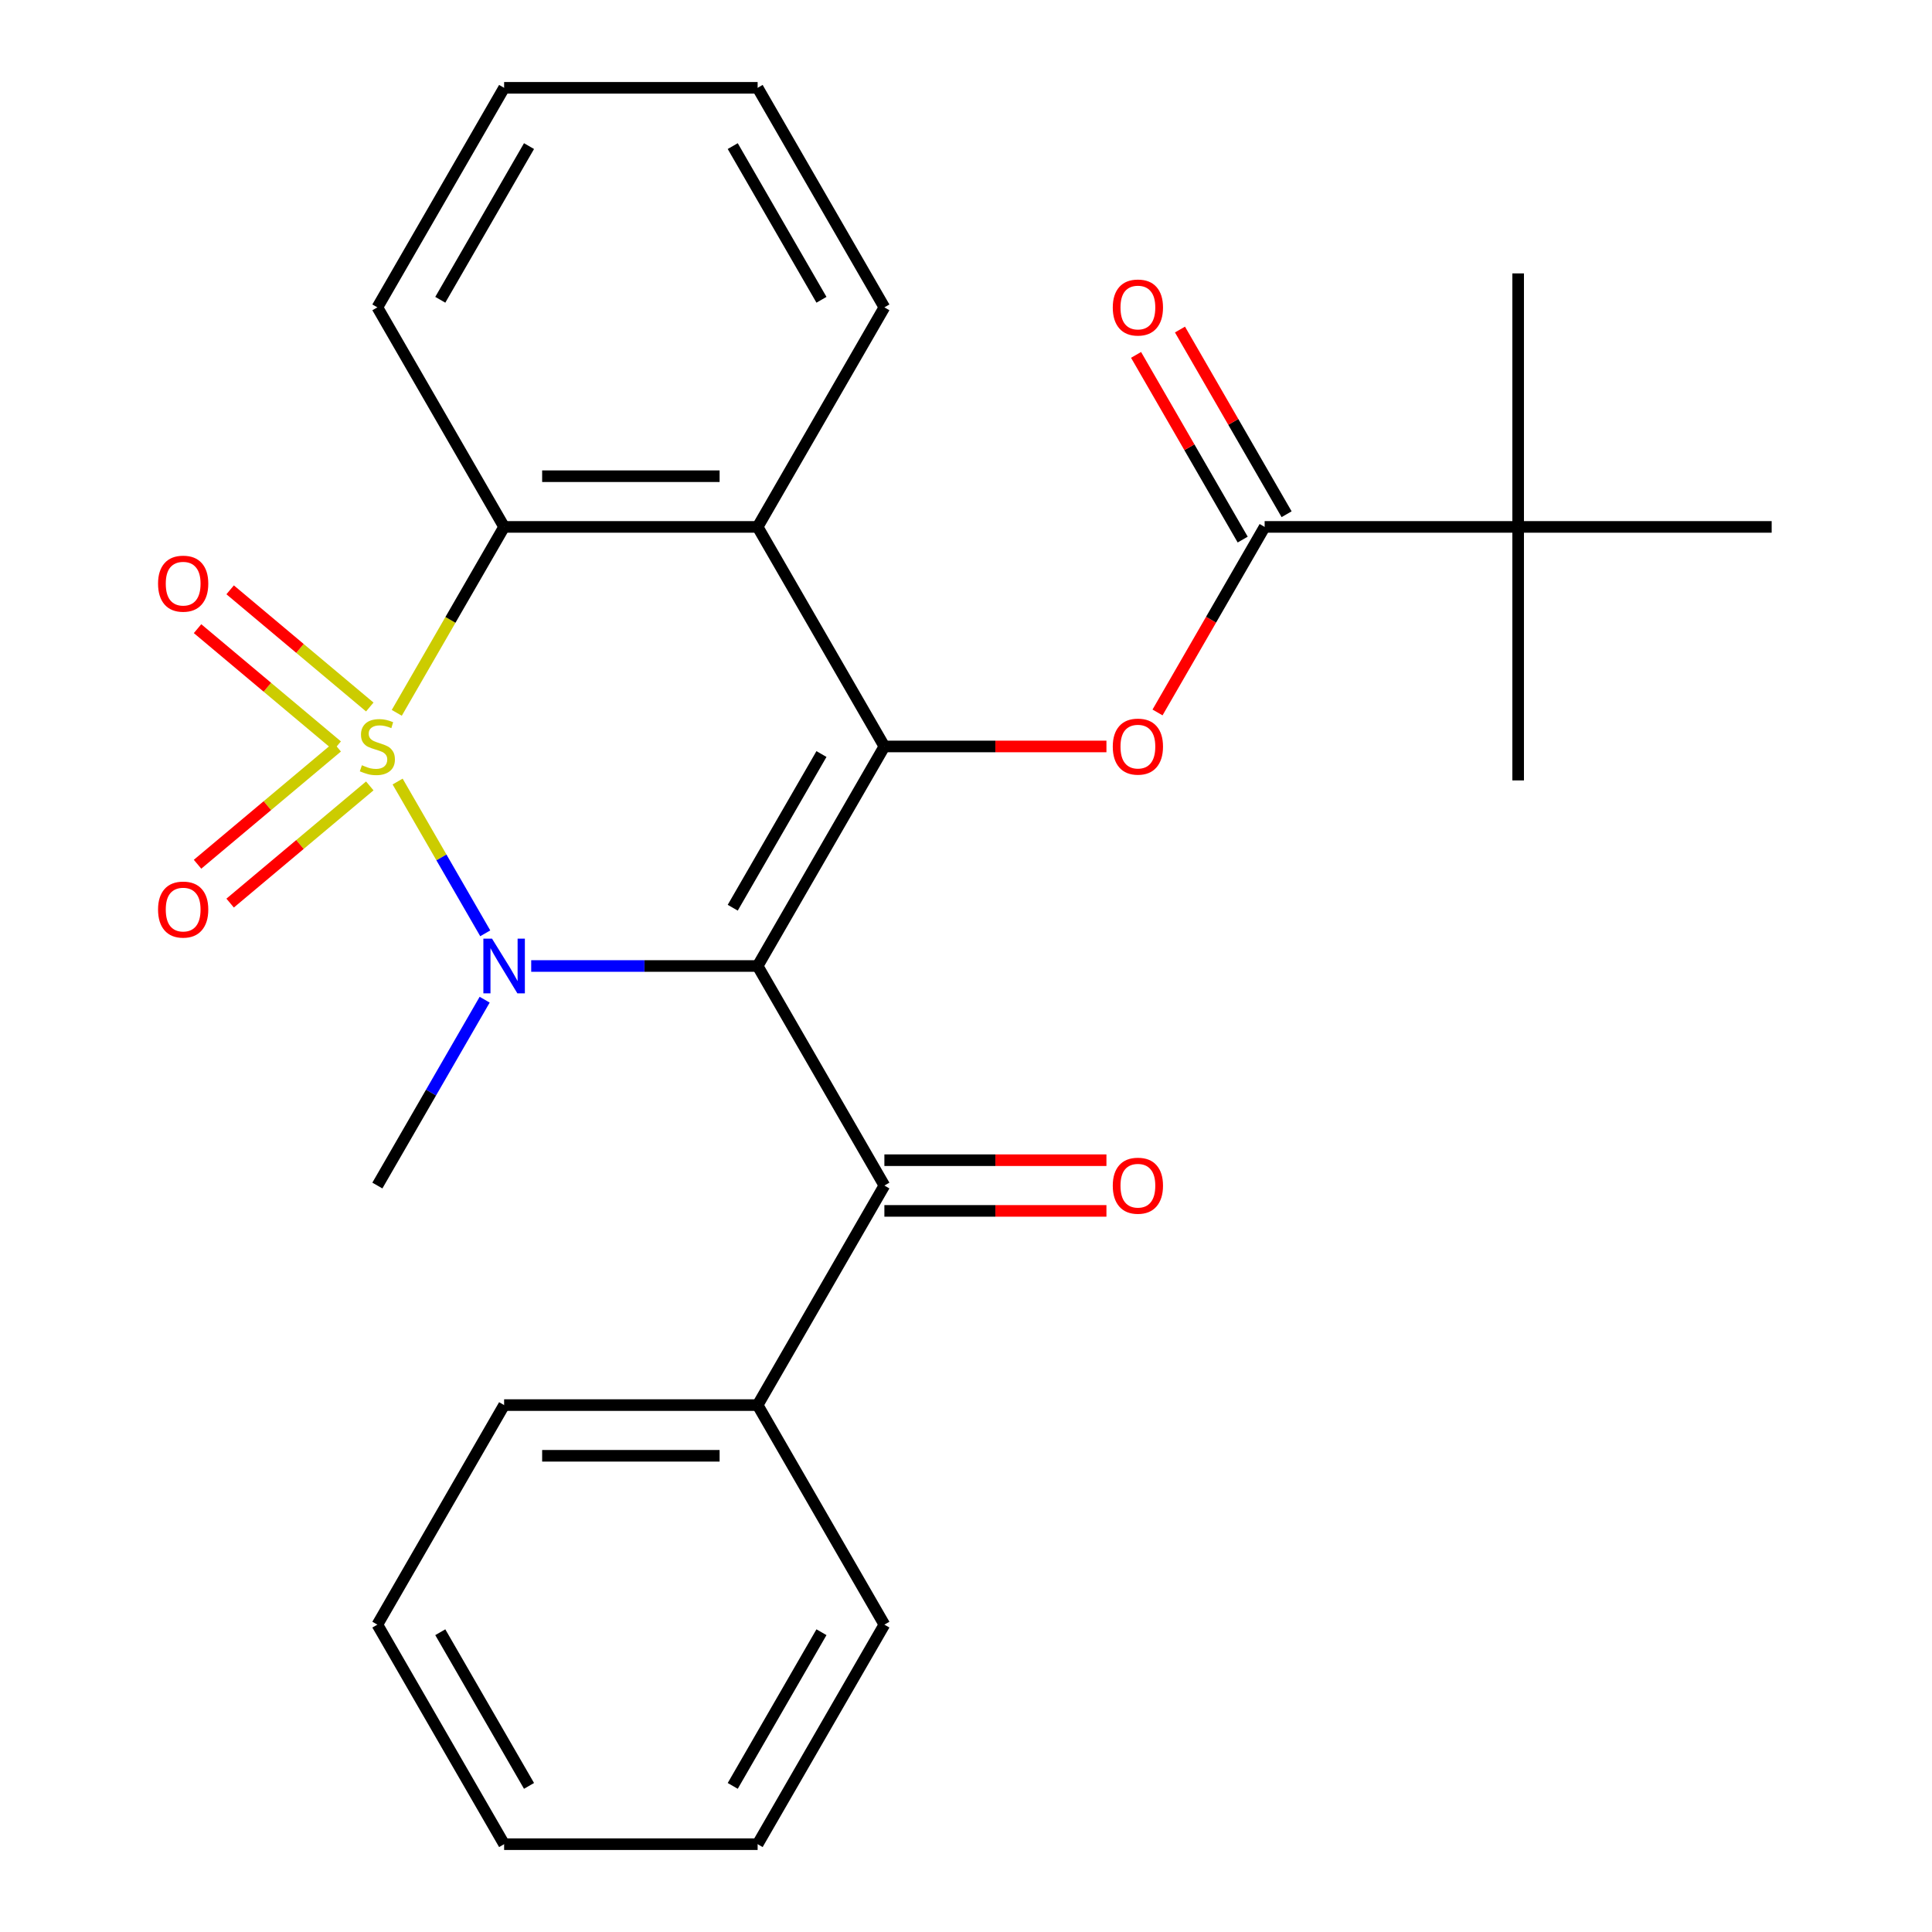 <?xml version='1.0' encoding='iso-8859-1'?>
<svg version='1.1' baseProfile='full'
              xmlns='http://www.w3.org/2000/svg'
                      xmlns:rdkit='http://www.rdkit.org/xml'
                      xmlns:xlink='http://www.w3.org/1999/xlink'
                  xml:space='preserve'
width='1000px' height='1000px' viewBox='0 0 1000 1000'>
<!-- END OF HEADER -->
<rect style='opacity:1.0;fill:#FFFFFF;stroke:none' width='1000' height='1000' x='0' y='0'> </rect>
<path class='bond-1' d='M 205.809,404.524 L 228.487,443.804' style='fill:none;fill-rule:evenodd;stroke:#CCCC00;stroke-width:6px;stroke-linecap:butt;stroke-linejoin:miter;stroke-opacity:1' />
<path class='bond-1' d='M 228.487,443.804 L 251.165,483.084' style='fill:none;fill-rule:evenodd;stroke:#0000FF;stroke-width:6px;stroke-linecap:butt;stroke-linejoin:miter;stroke-opacity:1' />
<path class='bond-3' d='M 205.37,368.963 L 233.151,320.845' style='fill:none;fill-rule:evenodd;stroke:#CCCC00;stroke-width:6px;stroke-linecap:butt;stroke-linejoin:miter;stroke-opacity:1' />
<path class='bond-3' d='M 233.151,320.845 L 260.932,272.727' style='fill:none;fill-rule:evenodd;stroke:#000000;stroke-width:6px;stroke-linecap:butt;stroke-linejoin:miter;stroke-opacity:1' />
<path class='bond-8' d='M 191.398,365.94 L 155.258,335.615' style='fill:none;fill-rule:evenodd;stroke:#CCCC00;stroke-width:6px;stroke-linecap:butt;stroke-linejoin:miter;stroke-opacity:1' />
<path class='bond-8' d='M 155.258,335.615 L 119.118,305.29' style='fill:none;fill-rule:evenodd;stroke:#FF0000;stroke-width:6px;stroke-linecap:butt;stroke-linejoin:miter;stroke-opacity:1' />
<path class='bond-8' d='M 174.529,386.044 L 138.389,355.719' style='fill:none;fill-rule:evenodd;stroke:#CCCC00;stroke-width:6px;stroke-linecap:butt;stroke-linejoin:miter;stroke-opacity:1' />
<path class='bond-8' d='M 138.389,355.719 L 102.249,325.394' style='fill:none;fill-rule:evenodd;stroke:#FF0000;stroke-width:6px;stroke-linecap:butt;stroke-linejoin:miter;stroke-opacity:1' />
<path class='bond-9' d='M 174.529,386.684 L 138.389,417.009' style='fill:none;fill-rule:evenodd;stroke:#CCCC00;stroke-width:6px;stroke-linecap:butt;stroke-linejoin:miter;stroke-opacity:1' />
<path class='bond-9' d='M 138.389,417.009 L 102.249,447.334' style='fill:none;fill-rule:evenodd;stroke:#FF0000;stroke-width:6px;stroke-linecap:butt;stroke-linejoin:miter;stroke-opacity:1' />
<path class='bond-9' d='M 191.398,406.787 L 155.258,437.112' style='fill:none;fill-rule:evenodd;stroke:#CCCC00;stroke-width:6px;stroke-linecap:butt;stroke-linejoin:miter;stroke-opacity:1' />
<path class='bond-9' d='M 155.258,437.112 L 119.118,467.437' style='fill:none;fill-rule:evenodd;stroke:#FF0000;stroke-width:6px;stroke-linecap:butt;stroke-linejoin:miter;stroke-opacity:1' />
<path class='bond-0' d='M 392.148,500 L 333.55,500' style='fill:none;fill-rule:evenodd;stroke:#000000;stroke-width:6px;stroke-linecap:butt;stroke-linejoin:miter;stroke-opacity:1' />
<path class='bond-0' d='M 333.55,500 L 274.952,500' style='fill:none;fill-rule:evenodd;stroke:#0000FF;stroke-width:6px;stroke-linecap:butt;stroke-linejoin:miter;stroke-opacity:1' />
<path class='bond-6' d='M 392.148,500 L 457.756,613.636' style='fill:none;fill-rule:evenodd;stroke:#000000;stroke-width:6px;stroke-linecap:butt;stroke-linejoin:miter;stroke-opacity:1' />
<path class='bond-27' d='M 392.148,500 L 457.756,386.364' style='fill:none;fill-rule:evenodd;stroke:#000000;stroke-width:6px;stroke-linecap:butt;stroke-linejoin:miter;stroke-opacity:1' />
<path class='bond-27' d='M 379.262,469.833 L 425.187,390.287' style='fill:none;fill-rule:evenodd;stroke:#000000;stroke-width:6px;stroke-linecap:butt;stroke-linejoin:miter;stroke-opacity:1' />
<path class='bond-14' d='M 250.863,517.44 L 223.093,565.538' style='fill:none;fill-rule:evenodd;stroke:#0000FF;stroke-width:6px;stroke-linecap:butt;stroke-linejoin:miter;stroke-opacity:1' />
<path class='bond-14' d='M 223.093,565.538 L 195.324,613.636' style='fill:none;fill-rule:evenodd;stroke:#000000;stroke-width:6px;stroke-linecap:butt;stroke-linejoin:miter;stroke-opacity:1' />
<path class='bond-2' d='M 457.756,386.364 L 392.148,272.727' style='fill:none;fill-rule:evenodd;stroke:#000000;stroke-width:6px;stroke-linecap:butt;stroke-linejoin:miter;stroke-opacity:1' />
<path class='bond-5' d='M 457.756,386.364 L 515.224,386.364' style='fill:none;fill-rule:evenodd;stroke:#000000;stroke-width:6px;stroke-linecap:butt;stroke-linejoin:miter;stroke-opacity:1' />
<path class='bond-5' d='M 515.224,386.364 L 572.691,386.364' style='fill:none;fill-rule:evenodd;stroke:#FF0000;stroke-width:6px;stroke-linecap:butt;stroke-linejoin:miter;stroke-opacity:1' />
<path class='bond-4' d='M 260.932,272.727 L 392.148,272.727' style='fill:none;fill-rule:evenodd;stroke:#000000;stroke-width:6px;stroke-linecap:butt;stroke-linejoin:miter;stroke-opacity:1' />
<path class='bond-4' d='M 280.614,246.484 L 372.465,246.484' style='fill:none;fill-rule:evenodd;stroke:#000000;stroke-width:6px;stroke-linecap:butt;stroke-linejoin:miter;stroke-opacity:1' />
<path class='bond-16' d='M 260.932,272.727 L 195.324,159.091' style='fill:none;fill-rule:evenodd;stroke:#000000;stroke-width:6px;stroke-linecap:butt;stroke-linejoin:miter;stroke-opacity:1' />
<path class='bond-15' d='M 392.148,272.727 L 457.756,159.091' style='fill:none;fill-rule:evenodd;stroke:#000000;stroke-width:6px;stroke-linecap:butt;stroke-linejoin:miter;stroke-opacity:1' />
<path class='bond-7' d='M 599.133,368.763 L 626.857,320.745' style='fill:none;fill-rule:evenodd;stroke:#FF0000;stroke-width:6px;stroke-linecap:butt;stroke-linejoin:miter;stroke-opacity:1' />
<path class='bond-7' d='M 626.857,320.745 L 654.58,272.727' style='fill:none;fill-rule:evenodd;stroke:#000000;stroke-width:6px;stroke-linecap:butt;stroke-linejoin:miter;stroke-opacity:1' />
<path class='bond-11' d='M 457.756,626.758 L 515.224,626.758' style='fill:none;fill-rule:evenodd;stroke:#000000;stroke-width:6px;stroke-linecap:butt;stroke-linejoin:miter;stroke-opacity:1' />
<path class='bond-11' d='M 515.224,626.758 L 572.691,626.758' style='fill:none;fill-rule:evenodd;stroke:#FF0000;stroke-width:6px;stroke-linecap:butt;stroke-linejoin:miter;stroke-opacity:1' />
<path class='bond-11' d='M 457.756,600.515 L 515.224,600.515' style='fill:none;fill-rule:evenodd;stroke:#000000;stroke-width:6px;stroke-linecap:butt;stroke-linejoin:miter;stroke-opacity:1' />
<path class='bond-11' d='M 515.224,600.515 L 572.691,600.515' style='fill:none;fill-rule:evenodd;stroke:#FF0000;stroke-width:6px;stroke-linecap:butt;stroke-linejoin:miter;stroke-opacity:1' />
<path class='bond-13' d='M 457.756,613.636 L 392.148,727.273' style='fill:none;fill-rule:evenodd;stroke:#000000;stroke-width:6px;stroke-linecap:butt;stroke-linejoin:miter;stroke-opacity:1' />
<path class='bond-10' d='M 654.58,272.727 L 785.796,272.727' style='fill:none;fill-rule:evenodd;stroke:#000000;stroke-width:6px;stroke-linecap:butt;stroke-linejoin:miter;stroke-opacity:1' />
<path class='bond-12' d='M 665.943,266.166 L 638.347,218.368' style='fill:none;fill-rule:evenodd;stroke:#000000;stroke-width:6px;stroke-linecap:butt;stroke-linejoin:miter;stroke-opacity:1' />
<path class='bond-12' d='M 638.347,218.368 L 610.751,170.571' style='fill:none;fill-rule:evenodd;stroke:#FF0000;stroke-width:6px;stroke-linecap:butt;stroke-linejoin:miter;stroke-opacity:1' />
<path class='bond-12' d='M 643.216,279.288 L 615.62,231.49' style='fill:none;fill-rule:evenodd;stroke:#000000;stroke-width:6px;stroke-linecap:butt;stroke-linejoin:miter;stroke-opacity:1' />
<path class='bond-12' d='M 615.62,231.49 L 588.024,183.692' style='fill:none;fill-rule:evenodd;stroke:#FF0000;stroke-width:6px;stroke-linecap:butt;stroke-linejoin:miter;stroke-opacity:1' />
<path class='bond-17' d='M 785.796,272.727 L 785.796,141.511' style='fill:none;fill-rule:evenodd;stroke:#000000;stroke-width:6px;stroke-linecap:butt;stroke-linejoin:miter;stroke-opacity:1' />
<path class='bond-18' d='M 785.796,272.727 L 785.796,403.943' style='fill:none;fill-rule:evenodd;stroke:#000000;stroke-width:6px;stroke-linecap:butt;stroke-linejoin:miter;stroke-opacity:1' />
<path class='bond-19' d='M 785.796,272.727 L 917.012,272.727' style='fill:none;fill-rule:evenodd;stroke:#000000;stroke-width:6px;stroke-linecap:butt;stroke-linejoin:miter;stroke-opacity:1' />
<path class='bond-20' d='M 392.148,727.273 L 260.932,727.273' style='fill:none;fill-rule:evenodd;stroke:#000000;stroke-width:6px;stroke-linecap:butt;stroke-linejoin:miter;stroke-opacity:1' />
<path class='bond-20' d='M 372.465,753.516 L 280.614,753.516' style='fill:none;fill-rule:evenodd;stroke:#000000;stroke-width:6px;stroke-linecap:butt;stroke-linejoin:miter;stroke-opacity:1' />
<path class='bond-21' d='M 392.148,727.273 L 457.756,840.909' style='fill:none;fill-rule:evenodd;stroke:#000000;stroke-width:6px;stroke-linecap:butt;stroke-linejoin:miter;stroke-opacity:1' />
<path class='bond-28' d='M 457.756,159.091 L 392.148,45.455' style='fill:none;fill-rule:evenodd;stroke:#000000;stroke-width:6px;stroke-linecap:butt;stroke-linejoin:miter;stroke-opacity:1' />
<path class='bond-28' d='M 425.187,155.167 L 379.262,75.622' style='fill:none;fill-rule:evenodd;stroke:#000000;stroke-width:6px;stroke-linecap:butt;stroke-linejoin:miter;stroke-opacity:1' />
<path class='bond-23' d='M 195.324,159.091 L 260.932,45.455' style='fill:none;fill-rule:evenodd;stroke:#000000;stroke-width:6px;stroke-linecap:butt;stroke-linejoin:miter;stroke-opacity:1' />
<path class='bond-23' d='M 227.892,155.167 L 273.818,75.622' style='fill:none;fill-rule:evenodd;stroke:#000000;stroke-width:6px;stroke-linecap:butt;stroke-linejoin:miter;stroke-opacity:1' />
<path class='bond-24' d='M 260.932,727.273 L 195.324,840.909' style='fill:none;fill-rule:evenodd;stroke:#000000;stroke-width:6px;stroke-linecap:butt;stroke-linejoin:miter;stroke-opacity:1' />
<path class='bond-25' d='M 457.756,840.909 L 392.148,954.545' style='fill:none;fill-rule:evenodd;stroke:#000000;stroke-width:6px;stroke-linecap:butt;stroke-linejoin:miter;stroke-opacity:1' />
<path class='bond-25' d='M 425.187,844.833 L 379.262,924.378' style='fill:none;fill-rule:evenodd;stroke:#000000;stroke-width:6px;stroke-linecap:butt;stroke-linejoin:miter;stroke-opacity:1' />
<path class='bond-22' d='M 392.148,45.455 L 260.932,45.455' style='fill:none;fill-rule:evenodd;stroke:#000000;stroke-width:6px;stroke-linecap:butt;stroke-linejoin:miter;stroke-opacity:1' />
<path class='bond-29' d='M 195.324,840.909 L 260.932,954.545' style='fill:none;fill-rule:evenodd;stroke:#000000;stroke-width:6px;stroke-linecap:butt;stroke-linejoin:miter;stroke-opacity:1' />
<path class='bond-29' d='M 227.892,844.833 L 273.818,924.378' style='fill:none;fill-rule:evenodd;stroke:#000000;stroke-width:6px;stroke-linecap:butt;stroke-linejoin:miter;stroke-opacity:1' />
<path class='bond-26' d='M 392.148,954.545 L 260.932,954.545' style='fill:none;fill-rule:evenodd;stroke:#000000;stroke-width:6px;stroke-linecap:butt;stroke-linejoin:miter;stroke-opacity:1' />
<path  class='atom-0' d='M 187.324 396.084
Q 187.644 396.204, 188.964 396.764
Q 190.284 397.324, 191.724 397.684
Q 193.204 398.004, 194.644 398.004
Q 197.324 398.004, 198.884 396.724
Q 200.444 395.404, 200.444 393.124
Q 200.444 391.564, 199.644 390.604
Q 198.884 389.644, 197.684 389.124
Q 196.484 388.604, 194.484 388.004
Q 191.964 387.244, 190.444 386.524
Q 188.964 385.804, 187.884 384.284
Q 186.844 382.764, 186.844 380.204
Q 186.844 376.644, 189.244 374.444
Q 191.684 372.244, 196.484 372.244
Q 199.764 372.244, 203.484 373.804
L 202.564 376.884
Q 199.164 375.484, 196.604 375.484
Q 193.844 375.484, 192.324 376.644
Q 190.804 377.764, 190.844 379.724
Q 190.844 381.244, 191.604 382.164
Q 192.404 383.084, 193.524 383.604
Q 194.684 384.124, 196.604 384.724
Q 199.164 385.524, 200.684 386.324
Q 202.204 387.124, 203.284 388.764
Q 204.404 390.364, 204.404 393.124
Q 204.404 397.044, 201.764 399.164
Q 199.164 401.244, 194.804 401.244
Q 192.284 401.244, 190.364 400.684
Q 188.484 400.164, 186.244 399.244
L 187.324 396.084
' fill='#CCCC00'/>
<path  class='atom-2' d='M 254.672 485.84
L 263.952 500.84
Q 264.872 502.32, 266.352 505
Q 267.832 507.68, 267.912 507.84
L 267.912 485.84
L 271.672 485.84
L 271.672 514.16
L 267.792 514.16
L 257.832 497.76
Q 256.672 495.84, 255.432 493.64
Q 254.232 491.44, 253.872 490.76
L 253.872 514.16
L 250.192 514.16
L 250.192 485.84
L 254.672 485.84
' fill='#0000FF'/>
<path  class='atom-6' d='M 575.972 386.444
Q 575.972 379.644, 579.332 375.844
Q 582.692 372.044, 588.972 372.044
Q 595.252 372.044, 598.612 375.844
Q 601.972 379.644, 601.972 386.444
Q 601.972 393.324, 598.572 397.244
Q 595.172 401.124, 588.972 401.124
Q 582.732 401.124, 579.332 397.244
Q 575.972 393.364, 575.972 386.444
M 588.972 397.924
Q 593.292 397.924, 595.612 395.044
Q 597.972 392.124, 597.972 386.444
Q 597.972 380.884, 595.612 378.084
Q 593.292 375.244, 588.972 375.244
Q 584.652 375.244, 582.292 378.044
Q 579.972 380.844, 579.972 386.444
Q 579.972 392.164, 582.292 395.044
Q 584.652 397.924, 588.972 397.924
' fill='#FF0000'/>
<path  class='atom-9' d='M 81.806 302.1
Q 81.806 295.3, 85.166 291.5
Q 88.526 287.7, 94.806 287.7
Q 101.087 287.7, 104.447 291.5
Q 107.807 295.3, 107.807 302.1
Q 107.807 308.98, 104.407 312.9
Q 101.007 316.78, 94.806 316.78
Q 88.567 316.78, 85.166 312.9
Q 81.806 309.02, 81.806 302.1
M 94.806 313.58
Q 99.126 313.58, 101.447 310.7
Q 103.807 307.78, 103.807 302.1
Q 103.807 296.54, 101.447 293.74
Q 99.126 290.9, 94.806 290.9
Q 90.487 290.9, 88.126 293.7
Q 85.806 296.5, 85.806 302.1
Q 85.806 307.82, 88.126 310.7
Q 90.487 313.58, 94.806 313.58
' fill='#FF0000'/>
<path  class='atom-10' d='M 81.806 470.788
Q 81.806 463.988, 85.166 460.188
Q 88.526 456.388, 94.806 456.388
Q 101.087 456.388, 104.447 460.188
Q 107.807 463.988, 107.807 470.788
Q 107.807 477.668, 104.407 481.588
Q 101.007 485.468, 94.806 485.468
Q 88.567 485.468, 85.166 481.588
Q 81.806 477.708, 81.806 470.788
M 94.806 482.268
Q 99.126 482.268, 101.447 479.388
Q 103.807 476.468, 103.807 470.788
Q 103.807 465.228, 101.447 462.428
Q 99.126 459.588, 94.806 459.588
Q 90.487 459.588, 88.126 462.388
Q 85.806 465.188, 85.806 470.788
Q 85.806 476.508, 88.126 479.388
Q 90.487 482.268, 94.806 482.268
' fill='#FF0000'/>
<path  class='atom-12' d='M 575.972 613.716
Q 575.972 606.916, 579.332 603.116
Q 582.692 599.316, 588.972 599.316
Q 595.252 599.316, 598.612 603.116
Q 601.972 606.916, 601.972 613.716
Q 601.972 620.596, 598.572 624.516
Q 595.172 628.396, 588.972 628.396
Q 582.732 628.396, 579.332 624.516
Q 575.972 620.636, 575.972 613.716
M 588.972 625.196
Q 593.292 625.196, 595.612 622.316
Q 597.972 619.396, 597.972 613.716
Q 597.972 608.156, 595.612 605.356
Q 593.292 602.516, 588.972 602.516
Q 584.652 602.516, 582.292 605.316
Q 579.972 608.116, 579.972 613.716
Q 579.972 619.436, 582.292 622.316
Q 584.652 625.196, 588.972 625.196
' fill='#FF0000'/>
<path  class='atom-13' d='M 575.972 159.171
Q 575.972 152.371, 579.332 148.571
Q 582.692 144.771, 588.972 144.771
Q 595.252 144.771, 598.612 148.571
Q 601.972 152.371, 601.972 159.171
Q 601.972 166.051, 598.572 169.971
Q 595.172 173.851, 588.972 173.851
Q 582.732 173.851, 579.332 169.971
Q 575.972 166.091, 575.972 159.171
M 588.972 170.651
Q 593.292 170.651, 595.612 167.771
Q 597.972 164.851, 597.972 159.171
Q 597.972 153.611, 595.612 150.811
Q 593.292 147.971, 588.972 147.971
Q 584.652 147.971, 582.292 150.771
Q 579.972 153.571, 579.972 159.171
Q 579.972 164.891, 582.292 167.771
Q 584.652 170.651, 588.972 170.651
' fill='#FF0000'/>
</svg>

